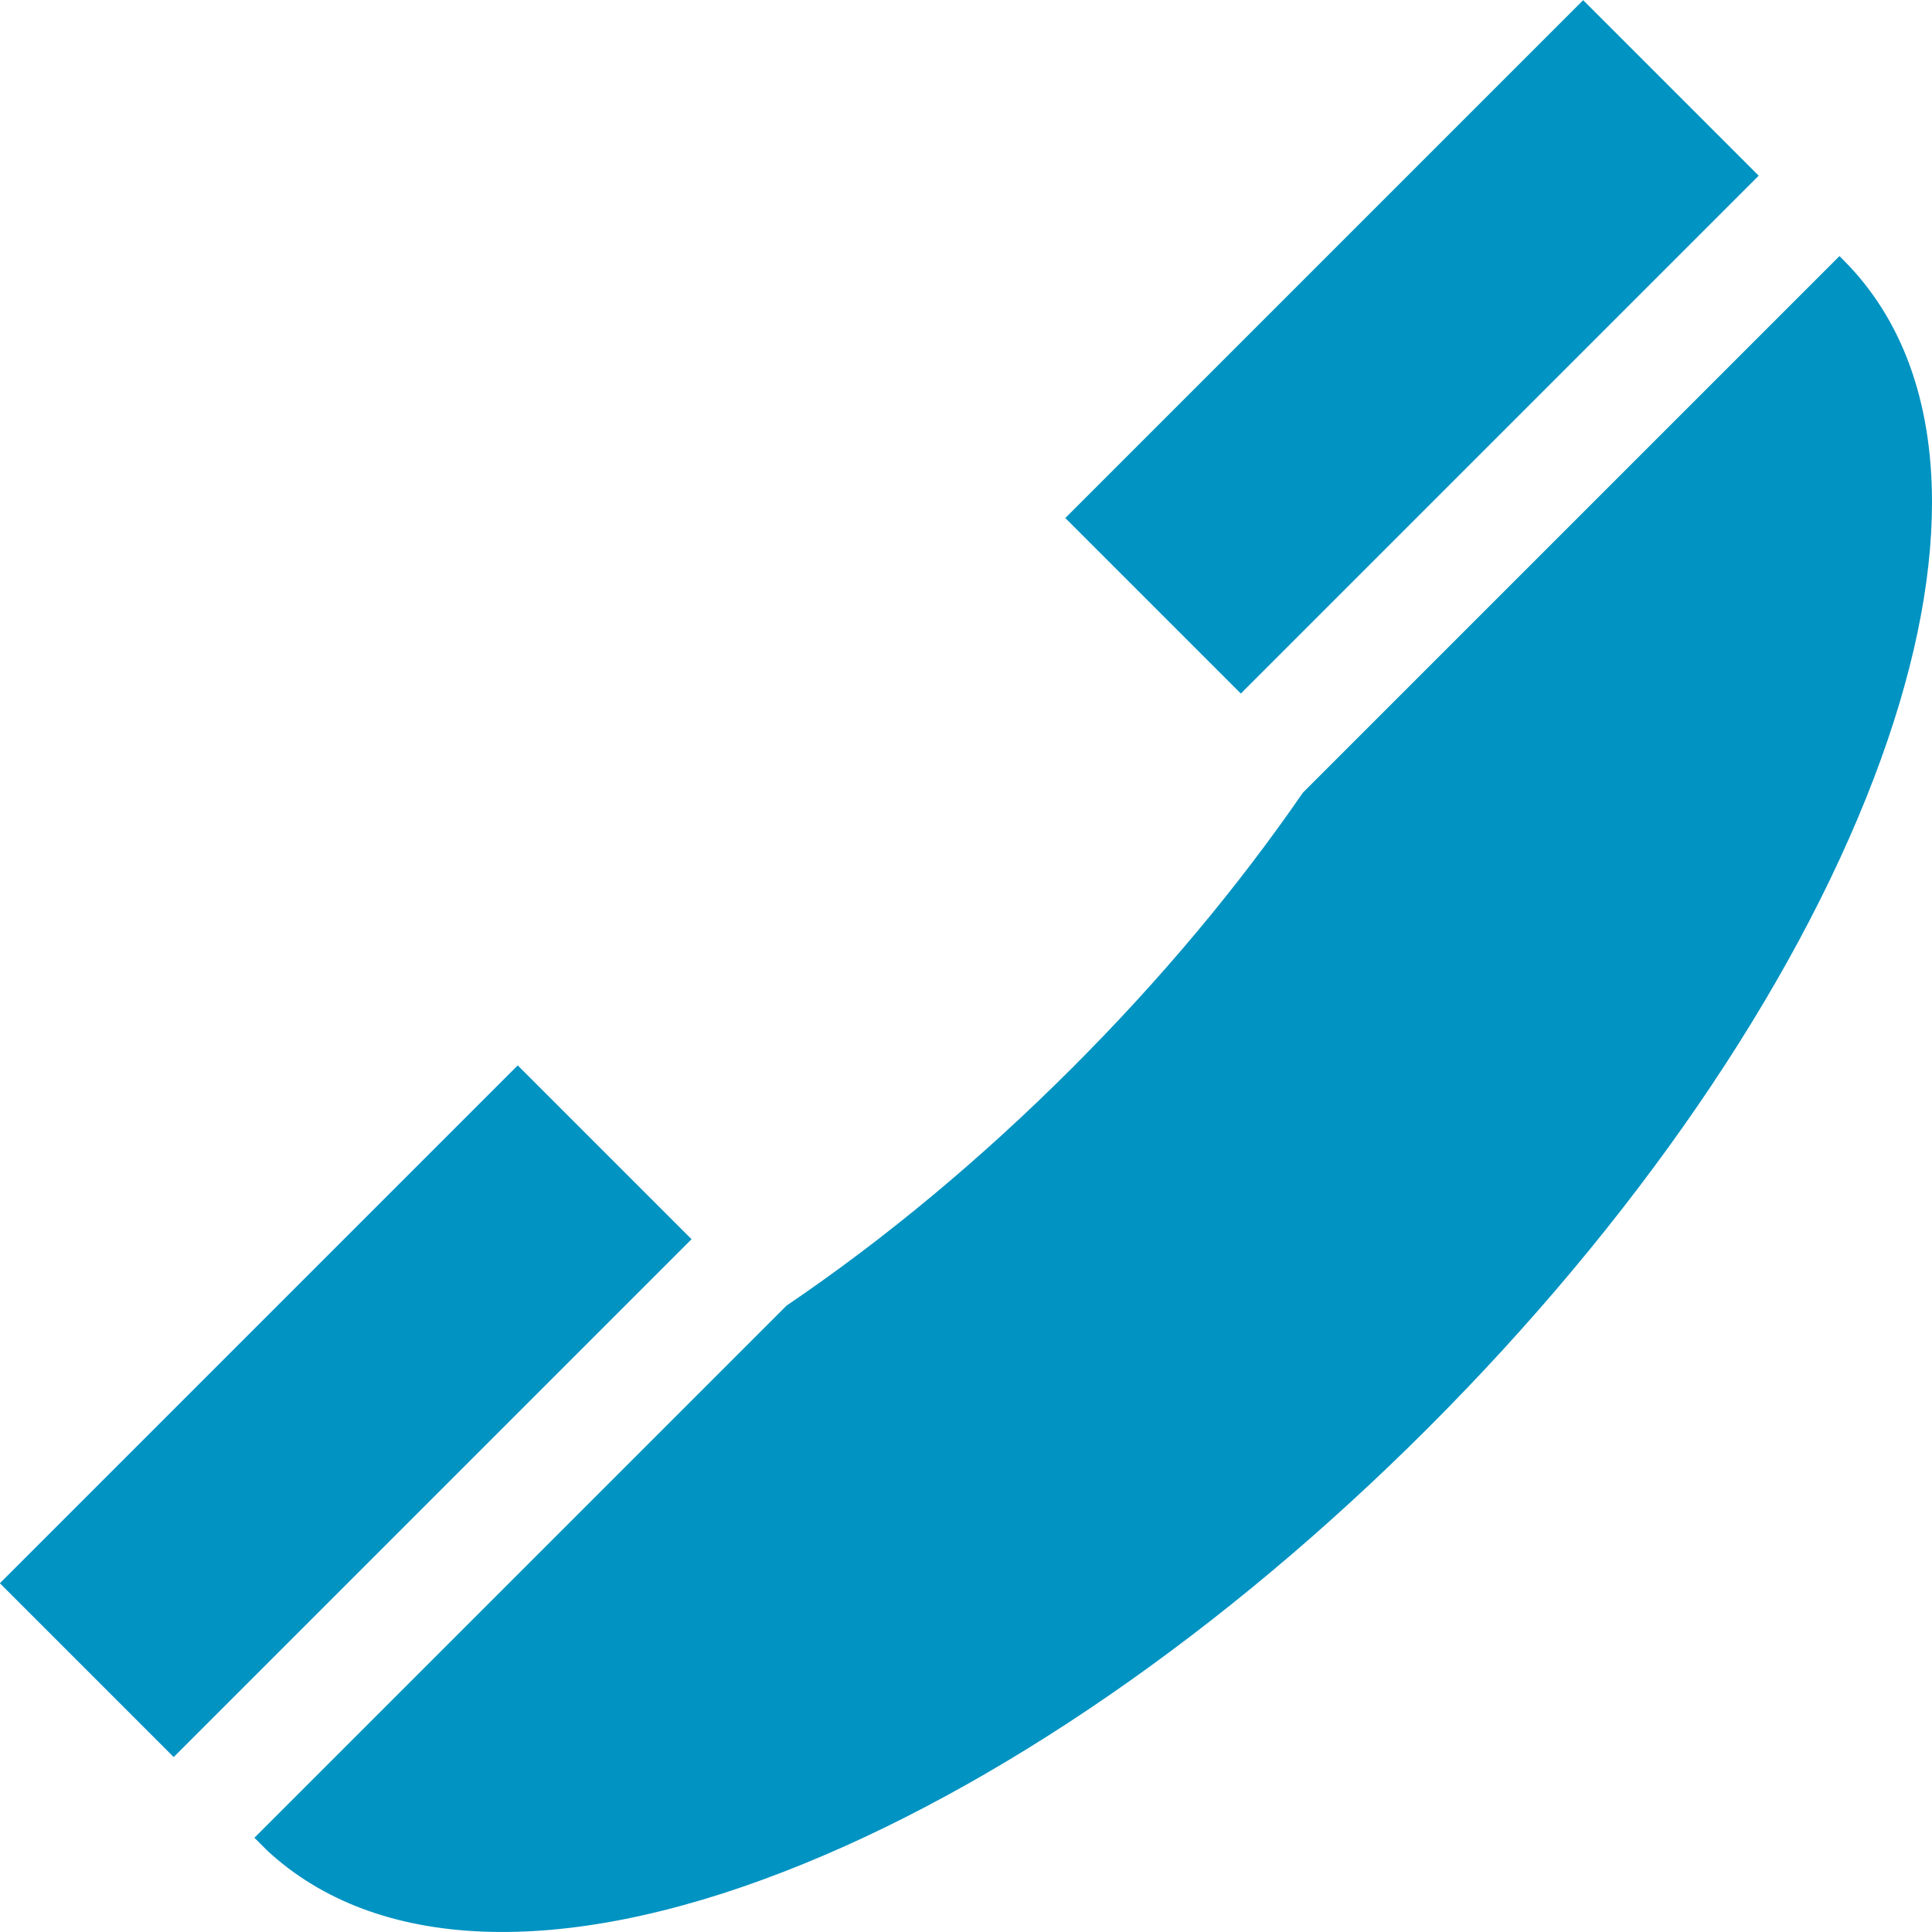 <?xml version="1.0"?>
<svg xmlns="http://www.w3.org/2000/svg" xmlns:xlink="http://www.w3.org/1999/xlink" xmlns:svgjs="http://svgjs.com/svgjs" version="1.1" width="512" height="512" x="0" y="0" viewBox="0 0 512.005 512.005" style="enable-background:new 0 0 512 512" xml:space="preserve" class=""><g>
<g xmlns="http://www.w3.org/2000/svg">
	<g>
		
			<rect x="277.188" y="58.999" transform="matrix(0.707 -0.707 0.707 0.707 44.635 291.547)" width="194.116" height="65.791" fill="#0193c2" data-original="#000000"/>
	</g>
</g>
<g xmlns="http://www.w3.org/2000/svg">
	<g>
		<path d="M488.509,68.892l-1.023-1.023L345.271,210.084c-17.353,25.179-37.835,49.626-61.076,72.866    c-24.162,24.162-49.586,45.317-75.768,63.069L67.419,487.03l3.075,3.074l0.429,0.413c28.845,26.654,77.54,28.569,137.112,5.393    c55.875-21.737,116.396-63.456,170.409-117.469c54.659-54.659,96.62-115.809,118.149-172.185    c10.29-26.946,15.411-51.586,15.411-73.124C512.005,106.449,504.142,84.526,488.509,68.892z" fill="#0193c2" data-original="#000000"/>
	</g>
</g>
<g xmlns="http://www.w3.org/2000/svg">
	<g>
		
			<rect x="-5.393" y="341.447" transform="matrix(0.707 -0.707 0.707 0.707 -237.626 174.366)" width="194.116" height="65.152" fill="#0193c2" data-original="#000000"/>
	</g>
</g>
<g xmlns="http://www.w3.org/2000/svg">
</g>
<g xmlns="http://www.w3.org/2000/svg">
</g>
<g xmlns="http://www.w3.org/2000/svg">
</g>
<g xmlns="http://www.w3.org/2000/svg">
</g>
<g xmlns="http://www.w3.org/2000/svg">
</g>
<g xmlns="http://www.w3.org/2000/svg">
</g>
<g xmlns="http://www.w3.org/2000/svg">
</g>
<g xmlns="http://www.w3.org/2000/svg">
</g>
<g xmlns="http://www.w3.org/2000/svg">
</g>
<g xmlns="http://www.w3.org/2000/svg">
</g>
<g xmlns="http://www.w3.org/2000/svg">
</g>
<g xmlns="http://www.w3.org/2000/svg">
</g>
<g xmlns="http://www.w3.org/2000/svg">
</g>
<g xmlns="http://www.w3.org/2000/svg">
</g>
<g xmlns="http://www.w3.org/2000/svg">
</g>
</g></svg>
